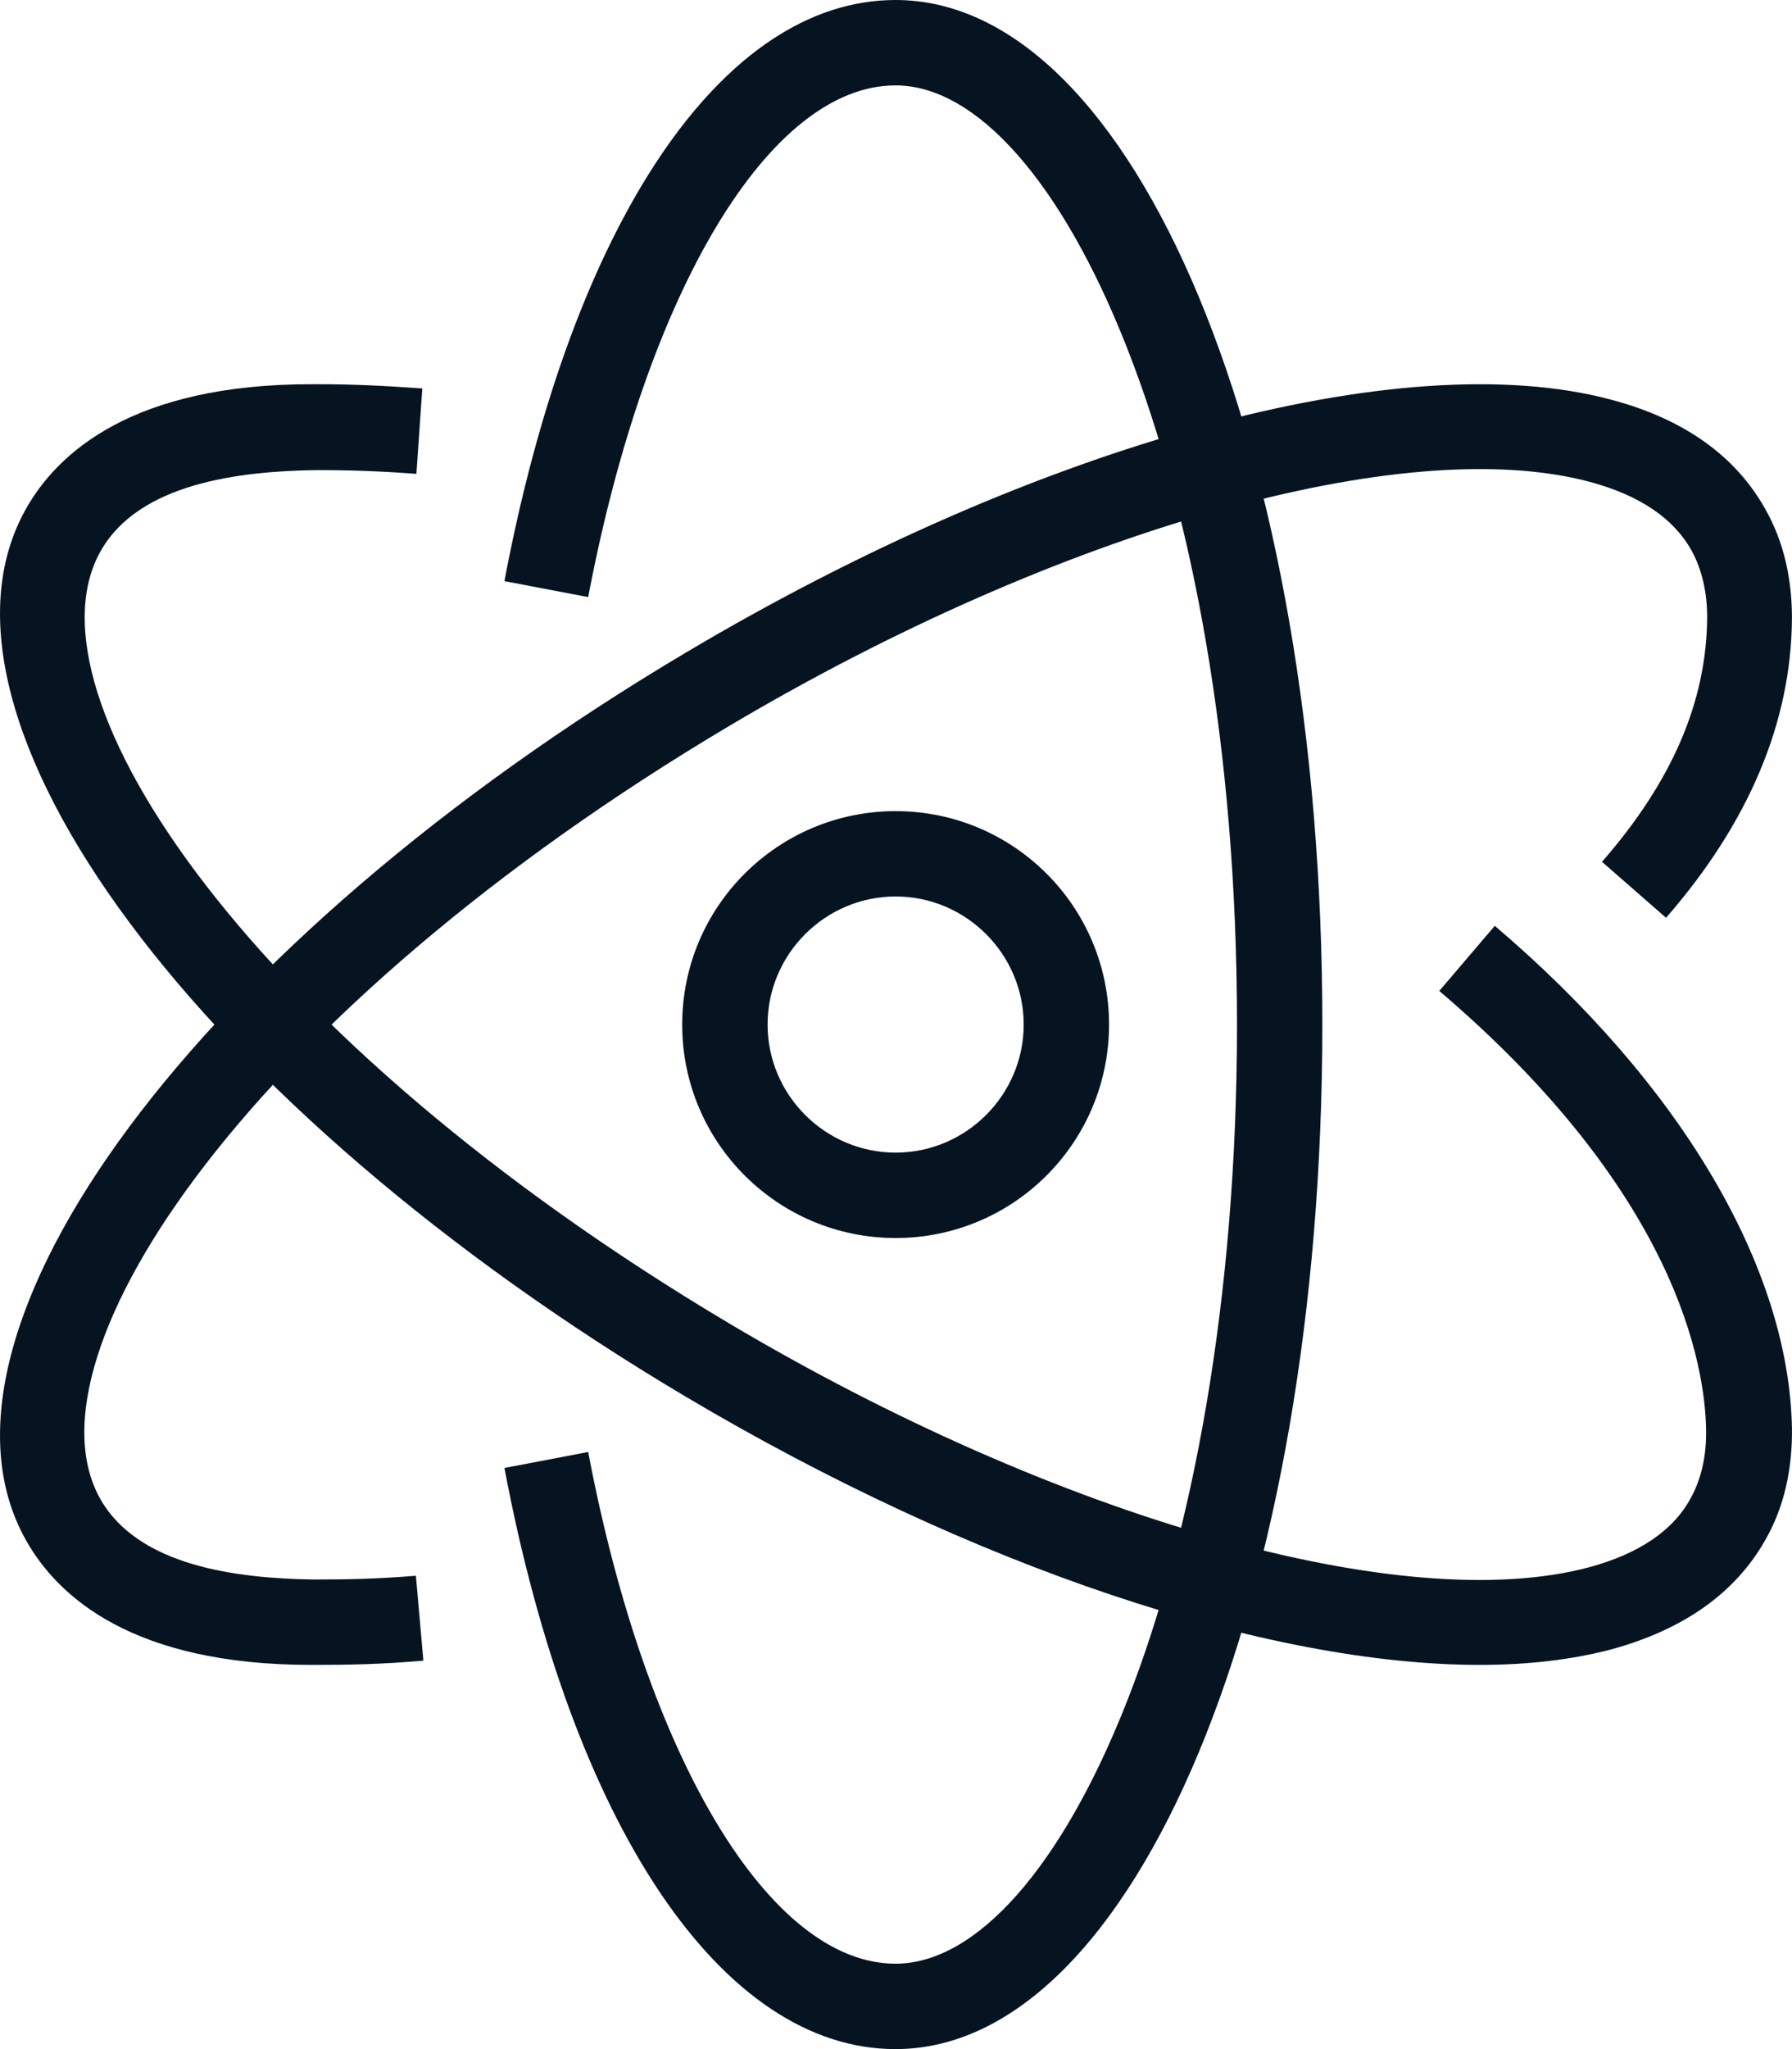 <svg width="35" height="40" viewBox="0 0 35 40" fill="none" xmlns="http://www.w3.org/2000/svg">
<path d="M17.491 40C14.103 40 11.175 35.656 9.852 28.656L11.488 28.344C12.624 34.323 15.031 38.333 17.491 38.333C20.648 38.333 24.16 30.802 24.16 20C24.16 9.198 20.648 1.667 17.491 1.667C15.031 1.667 12.624 5.677 11.488 11.656L9.852 11.344C11.175 4.344 14.103 0 17.491 0C22.17 0 25.827 8.781 25.827 20C25.827 31.219 22.17 40 17.491 40Z" fill="#061421"/>
<path d="M6.08 32.5C2.6 32.5 1.13 31.177 0.505 30.062C-1.777 26 3.882 18.385 13.396 12.739C20.285 8.646 27.381 6.708 31.467 7.802C32.884 8.177 33.895 8.896 34.478 9.937C34.833 10.562 34.999 11.281 34.999 12.062C34.989 14.094 34.155 16.063 32.54 17.916L31.289 16.823C32.655 15.26 33.332 13.698 33.343 12.052C33.343 11.552 33.238 11.114 33.04 10.75C32.686 10.114 32.019 9.667 31.05 9.406C27.423 8.437 20.681 10.354 14.251 14.166C4.934 19.698 0.38 26.427 1.953 29.25C2.693 30.573 4.621 30.812 6.132 30.833C6.758 30.833 7.352 30.823 8.123 30.76L8.269 32.417C7.435 32.49 6.779 32.5 6.143 32.5C6.122 32.5 6.101 32.5 6.08 32.5Z" fill="#061421"/>
<path d="M28.903 32.5C24.755 32.5 19.003 30.594 13.386 27.26C3.882 21.615 -1.777 14 0.505 9.937C1.13 8.823 2.61 7.5 6.08 7.5H6.195C6.904 7.5 7.518 7.531 8.248 7.583L8.133 9.25C7.435 9.198 6.852 9.177 6.185 9.177C4.684 9.198 2.714 9.427 1.964 10.761C0.38 13.573 4.934 20.302 14.24 25.833C20.66 29.646 27.413 31.562 31.039 30.594C31.998 30.333 32.675 29.886 33.019 29.25C33.228 28.875 33.332 28.417 33.322 27.906C33.301 26.646 32.748 23.292 28.111 19.344L29.195 18.073C32.821 21.156 34.937 24.729 34.999 27.875C35.01 28.687 34.843 29.427 34.478 30.063C33.895 31.094 32.884 31.812 31.467 32.198C30.716 32.396 29.851 32.5 28.903 32.5Z" fill="#061421"/>
<path d="M17.493 24.167C15.19 24.167 13.324 22.302 13.324 20C13.324 17.698 15.19 15.834 17.493 15.834C19.796 15.834 21.661 17.698 21.661 20C21.661 22.302 19.796 24.167 17.493 24.167ZM17.493 17.5C16.117 17.5 14.992 18.625 14.992 20C14.992 21.375 16.117 22.5 17.493 22.5C18.868 22.5 19.994 21.375 19.994 20C19.994 18.625 18.868 17.5 17.493 17.5Z" fill="#061421"/>
</svg>
